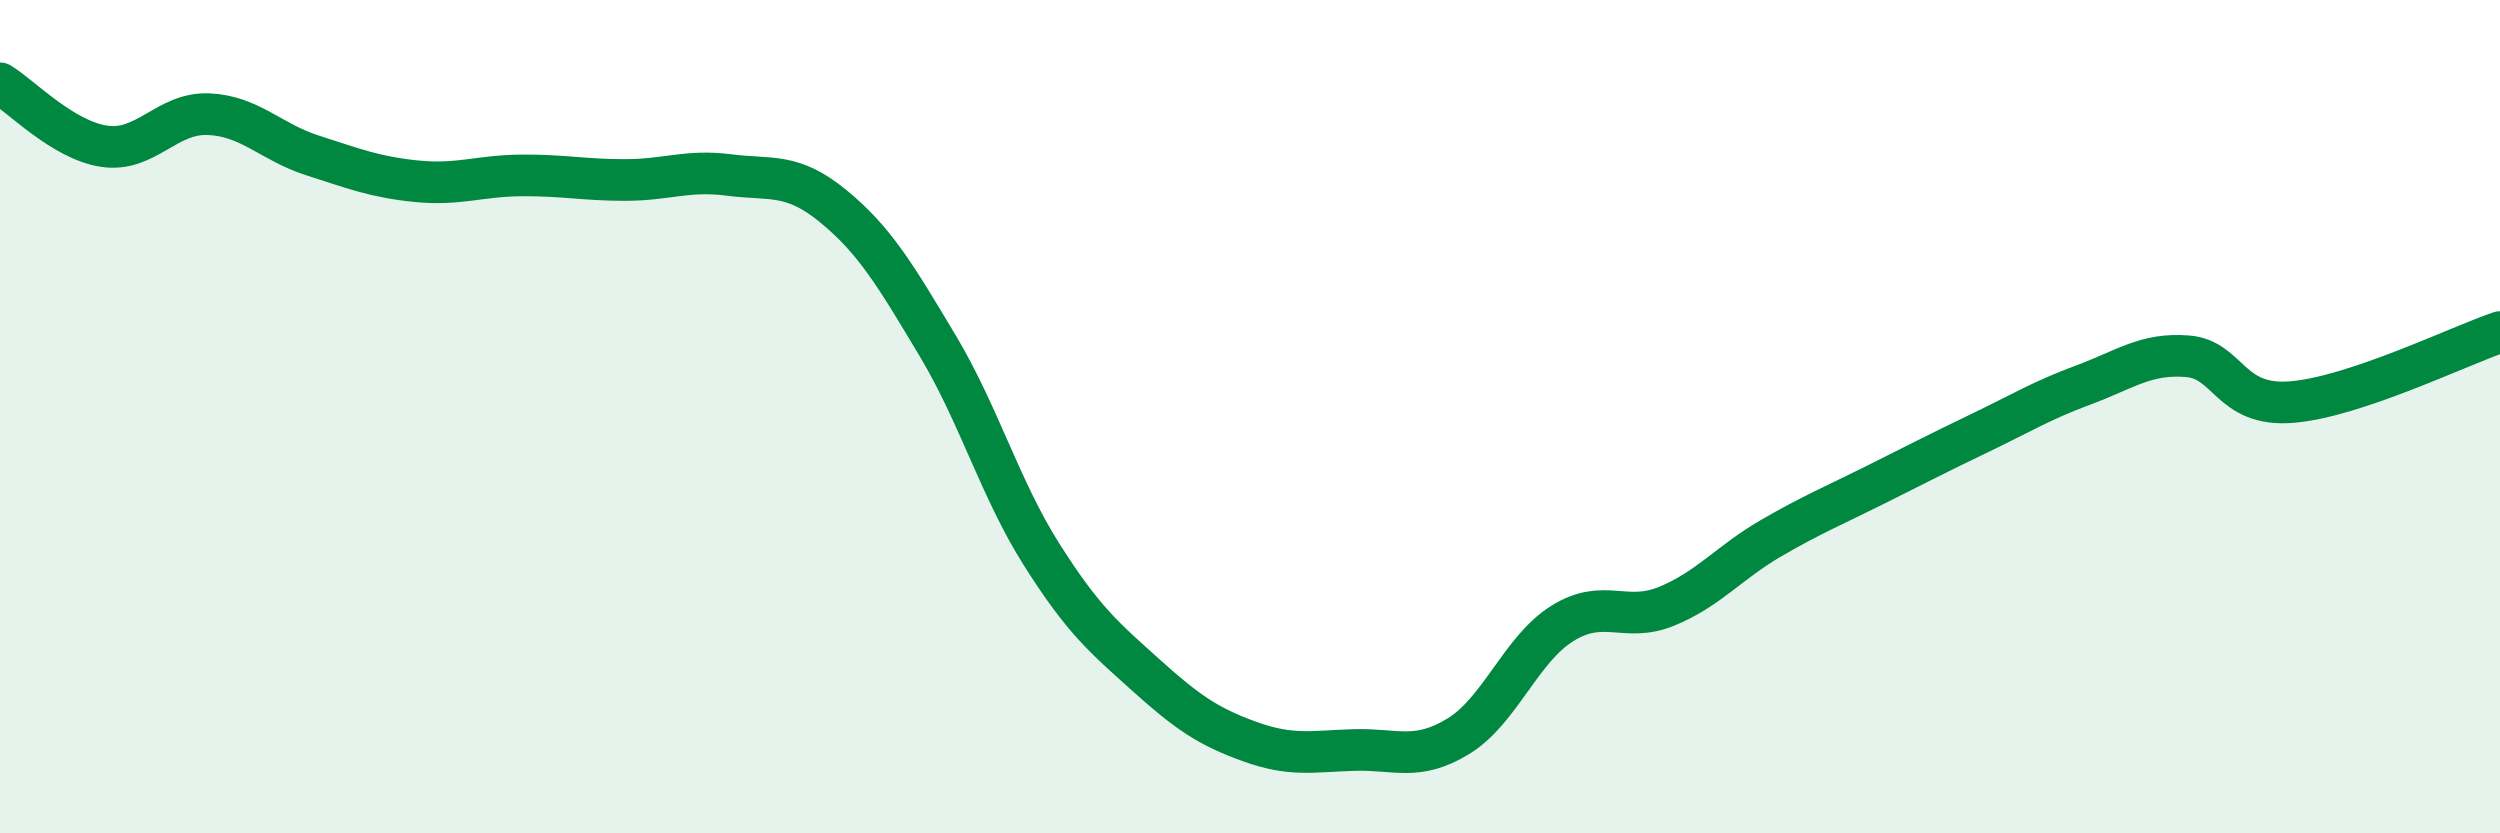 
    <svg width="60" height="20" viewBox="0 0 60 20" xmlns="http://www.w3.org/2000/svg">
      <path
        d="M 0,2 C 0.5,2.3 1.5,3.36 2.5,3.51 C 3.5,3.66 4,2.7 5,2.74 C 6,2.78 6.5,3.41 7.5,3.73 C 8.5,4.05 9,4.25 10,4.35 C 11,4.45 11.5,4.22 12.5,4.21 C 13.5,4.2 14,4.32 15,4.32 C 16,4.32 16.5,4.07 17.5,4.2 C 18.5,4.33 19,4.13 20,4.95 C 21,5.77 21.5,6.62 22.5,8.29 C 23.5,9.96 24,11.73 25,13.31 C 26,14.89 26.5,15.3 27.5,16.2 C 28.5,17.1 29,17.44 30,17.8 C 31,18.16 31.5,18.03 32.5,18 C 33.5,17.97 34,18.28 35,17.67 C 36,17.06 36.5,15.58 37.5,14.96 C 38.5,14.34 39,14.96 40,14.55 C 41,14.14 41.5,13.5 42.5,12.92 C 43.5,12.34 44,12.14 45,11.64 C 46,11.14 46.5,10.88 47.5,10.4 C 48.5,9.92 49,9.61 50,9.24 C 51,8.87 51.5,8.47 52.5,8.55 C 53.5,8.63 53.5,9.77 55,9.65 C 56.5,9.53 59,8.31 60,7.97L60 20L0 20Z"
        fill="#008740"
        opacity="0.1"
        stroke-linecap="round"
        stroke-linejoin="round"
      />
      <path
        d="M 0,2 C 0.5,2.3 1.5,3.36 2.5,3.51 C 3.5,3.66 4,2.7 5,2.74 C 6,2.78 6.5,3.41 7.5,3.73 C 8.5,4.05 9,4.25 10,4.35 C 11,4.45 11.5,4.22 12.5,4.21 C 13.5,4.2 14,4.32 15,4.32 C 16,4.32 16.5,4.07 17.5,4.2 C 18.5,4.33 19,4.13 20,4.95 C 21,5.77 21.5,6.62 22.5,8.29 C 23.5,9.96 24,11.73 25,13.31 C 26,14.89 26.5,15.3 27.5,16.2 C 28.5,17.1 29,17.44 30,17.8 C 31,18.16 31.5,18.03 32.5,18 C 33.5,17.97 34,18.28 35,17.67 C 36,17.06 36.5,15.58 37.5,14.96 C 38.5,14.34 39,14.96 40,14.55 C 41,14.14 41.5,13.5 42.5,12.92 C 43.5,12.34 44,12.14 45,11.64 C 46,11.14 46.5,10.88 47.5,10.4 C 48.5,9.92 49,9.61 50,9.24 C 51,8.87 51.5,8.47 52.5,8.55 C 53.5,8.63 53.5,9.77 55,9.65 C 56.5,9.53 59,8.31 60,7.97"
        stroke="#008740"
        stroke-width="1"
        fill="none"
        stroke-linecap="round"
        stroke-linejoin="round"
      />
    </svg>
  